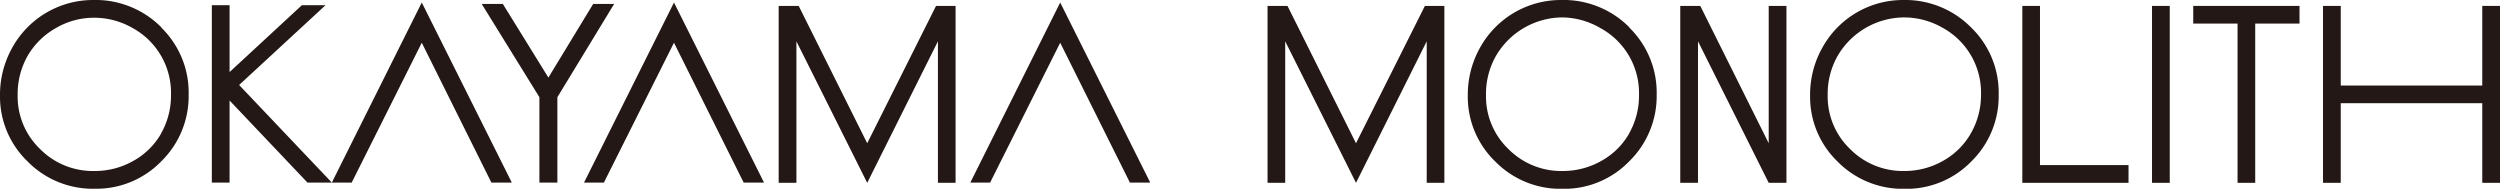 <svg id="レイヤー_1" data-name="レイヤー 1" xmlns="http://www.w3.org/2000/svg" viewBox="0 0 317.11 23.94"><defs><style>.cls-1{fill:#231815;}</style></defs><title>0</title><path class="cls-1" d="M206.67,3.46A11.77,11.77,0,0,0,198,0a11.71,11.71,0,0,0-10.24,6,12.21,12.21,0,0,0-1.58,6.09,11.41,11.41,0,0,0,3.48,8.39,11.59,11.59,0,0,0,8.53,3.47,11.47,11.47,0,0,0,8.46-3.48A11.58,11.58,0,0,0,210.14,12a11.53,11.53,0,0,0-3.47-8.5Zm0,13.44a9.2,9.2,0,0,1-3.55,3.51,9.89,9.89,0,0,1-4.95,1.28,9.42,9.42,0,0,1-6.84-2.79,9.22,9.22,0,0,1-2.84-6.84,9.77,9.77,0,0,1,1.28-5,9.83,9.83,0,0,1,8.4-4.85A9.78,9.78,0,0,1,203,3.56,9.38,9.38,0,0,1,207.9,12a9.76,9.76,0,0,1-1.27,4.95Z"/><path class="cls-1" d="M250,3.46A11.76,11.76,0,0,0,241.41,0a11.69,11.69,0,0,0-10.23,6,12.17,12.17,0,0,0-1.58,6.09,11.4,11.4,0,0,0,3.47,8.39,11.6,11.6,0,0,0,8.53,3.47,11.46,11.46,0,0,0,8.46-3.48A11.57,11.57,0,0,0,253.52,12,11.5,11.5,0,0,0,250,3.46Zm0,13.44a9.2,9.2,0,0,1-3.55,3.51,9.86,9.86,0,0,1-4.94,1.28,9.42,9.42,0,0,1-6.84-2.79,9.23,9.23,0,0,1-2.84-6.84,9.75,9.75,0,0,1,1.28-5,9.83,9.83,0,0,1,8.4-4.85,9.81,9.81,0,0,1,4.91,1.32A9.38,9.38,0,0,1,251.28,12,9.76,9.76,0,0,1,250,16.9Z"/><polygon class="cls-1" points="256.52 0.75 258.76 0.75 258.76 20.94 269.99 20.94 269.99 23.19 256.52 23.19 256.52 0.75 256.52 0.75"/><polygon class="cls-1" points="278.2 2.99 278.2 0.75 291.68 0.75 291.68 2.99 286.06 2.99 286.06 23.19 283.82 23.19 283.82 2.99 278.2 2.99 278.2 2.99"/><polygon class="cls-1" points="294.66 0.75 296.91 0.75 296.91 10.85 314.86 10.85 314.86 0.75 317.11 0.75 317.11 23.19 314.86 23.19 314.86 13.09 296.91 13.09 296.91 23.19 294.66 23.19 294.66 0.75 294.66 0.75"/><polygon class="cls-1" points="275.22 23.19 272.97 23.19 272.97 0.75 275.22 0.75 275.22 23.19 275.22 23.19"/><polygon class="cls-1" points="180.97 0.75 180.97 0.75 180.74 0.75 172 18.17 163.31 0.75 163.02 0.75 160.78 0.75 160.78 23.19 163.02 23.19 163.02 5.24 172 23.19 180.97 5.24 180.97 23.19 183.21 23.19 183.21 0.75 180.97 0.75 180.97 0.75"/><polygon class="cls-1" points="224.35 0.75 224.35 18.17 215.67 0.75 213.13 0.75 213.13 23.19 215.38 23.19 215.38 5.24 224.35 23.19 226.6 23.19 226.6 0.75 224.35 0.75 224.35 0.75"/><path class="cls-1" d="M20.46,3.46A11.76,11.76,0,0,0,11.82,0,11.71,11.71,0,0,0,1.58,6,12.21,12.21,0,0,0,0,12.07a11.41,11.41,0,0,0,3.48,8.39A11.59,11.59,0,0,0,12,23.94a11.47,11.47,0,0,0,8.46-3.48A11.58,11.58,0,0,0,23.93,12a11.52,11.52,0,0,0-3.47-8.5Zm0,13.44a9.2,9.2,0,0,1-3.55,3.51,9.88,9.88,0,0,1-4.95,1.28A9.42,9.42,0,0,1,5.08,18.9a9.22,9.22,0,0,1-2.84-6.84,9.77,9.77,0,0,1,1.28-5A9.54,9.54,0,0,1,7.09,3.56a9.55,9.55,0,0,1,4.83-1.31,9.78,9.78,0,0,1,4.91,1.31A9.37,9.37,0,0,1,21.69,12a9.76,9.76,0,0,1-1.27,4.95Z"/><polygon class="cls-1" points="118.97 0.75 118.97 0.75 118.73 0.75 110 18.17 101.31 0.75 101.02 0.75 98.77 0.75 98.77 23.19 101.02 23.19 101.02 5.24 110 23.19 118.97 5.24 118.97 23.19 121.21 23.19 121.21 0.75 118.97 0.75 118.97 0.75"/><polygon class="cls-1" points="134.48 0.32 123.08 23.16 125.59 23.16 134.48 5.42 143.32 23.16 145.9 23.16 134.48 0.32 134.48 0.32"/><polygon class="cls-1" points="85.49 0.32 74.08 23.16 76.6 23.16 85.49 5.42 94.33 23.16 96.91 23.16 85.49 0.32 85.49 0.32"/><polygon class="cls-1" points="53.5 0.32 42.09 23.16 44.61 23.16 53.5 5.42 62.33 23.16 64.92 23.16 53.5 0.32 53.5 0.32"/><path class="cls-1" d="M61.1.5h2.68l5.78,9.34L75.24.5H77.9l-7.2,11.83V23.16H68.42V12.33Z"/><path class="cls-1" d="M26.87.66h2.25V9.14L38.29.66h3L30.33,10.78,42.09,23.16H39L29.12,12.75V23.16H26.87Z"/></svg>